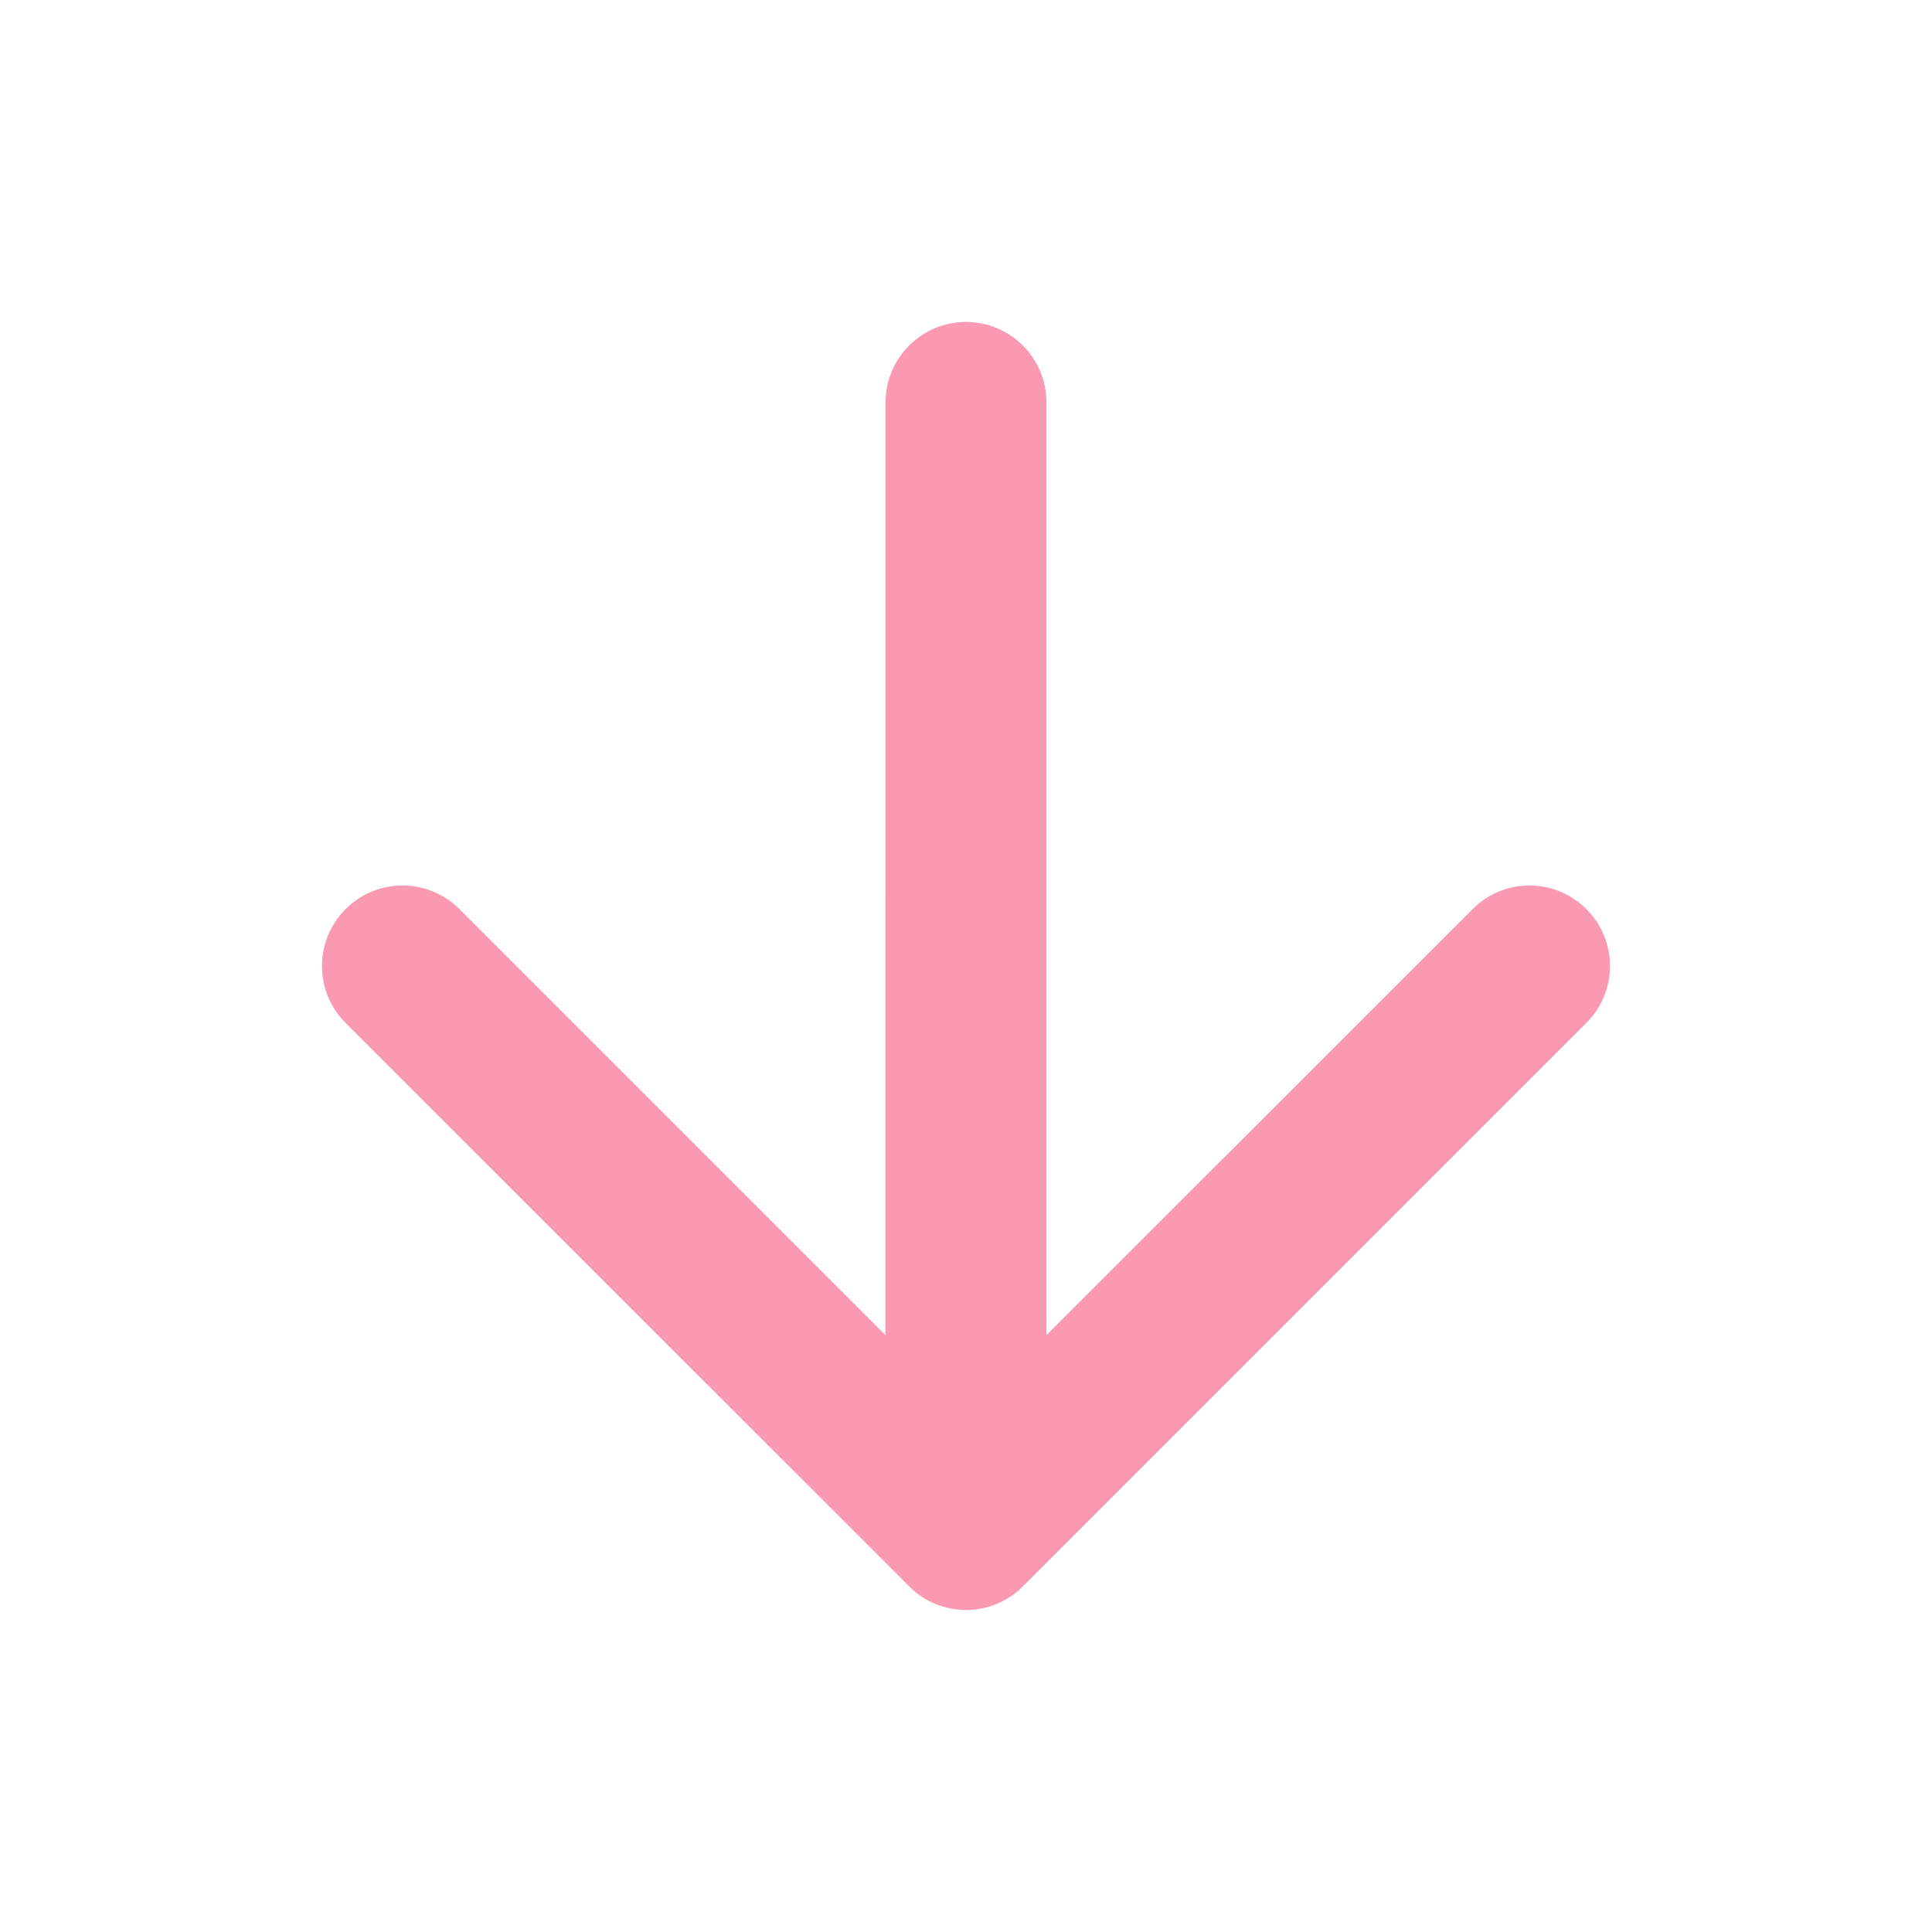 <svg width="20" height="20" viewBox="0 0 20 20" fill="none" xmlns="http://www.w3.org/2000/svg">
<path fill-rule="evenodd" clip-rule="evenodd" d="M10.589 16.422C10.264 16.748 9.736 16.748 9.411 16.422L3.577 10.589C3.252 10.264 3.252 9.736 3.577 9.411C3.903 9.085 4.43 9.085 4.756 9.411L9.166 13.821L9.167 4.167C9.167 3.706 9.54 3.333 10 3.333C10.46 3.333 10.833 3.706 10.833 4.167L10.833 13.821L15.244 9.411C15.569 9.085 16.097 9.085 16.422 9.411C16.748 9.736 16.748 10.264 16.422 10.589L10.589 16.422Z" fill="#FA9AB2"/>
</svg>
